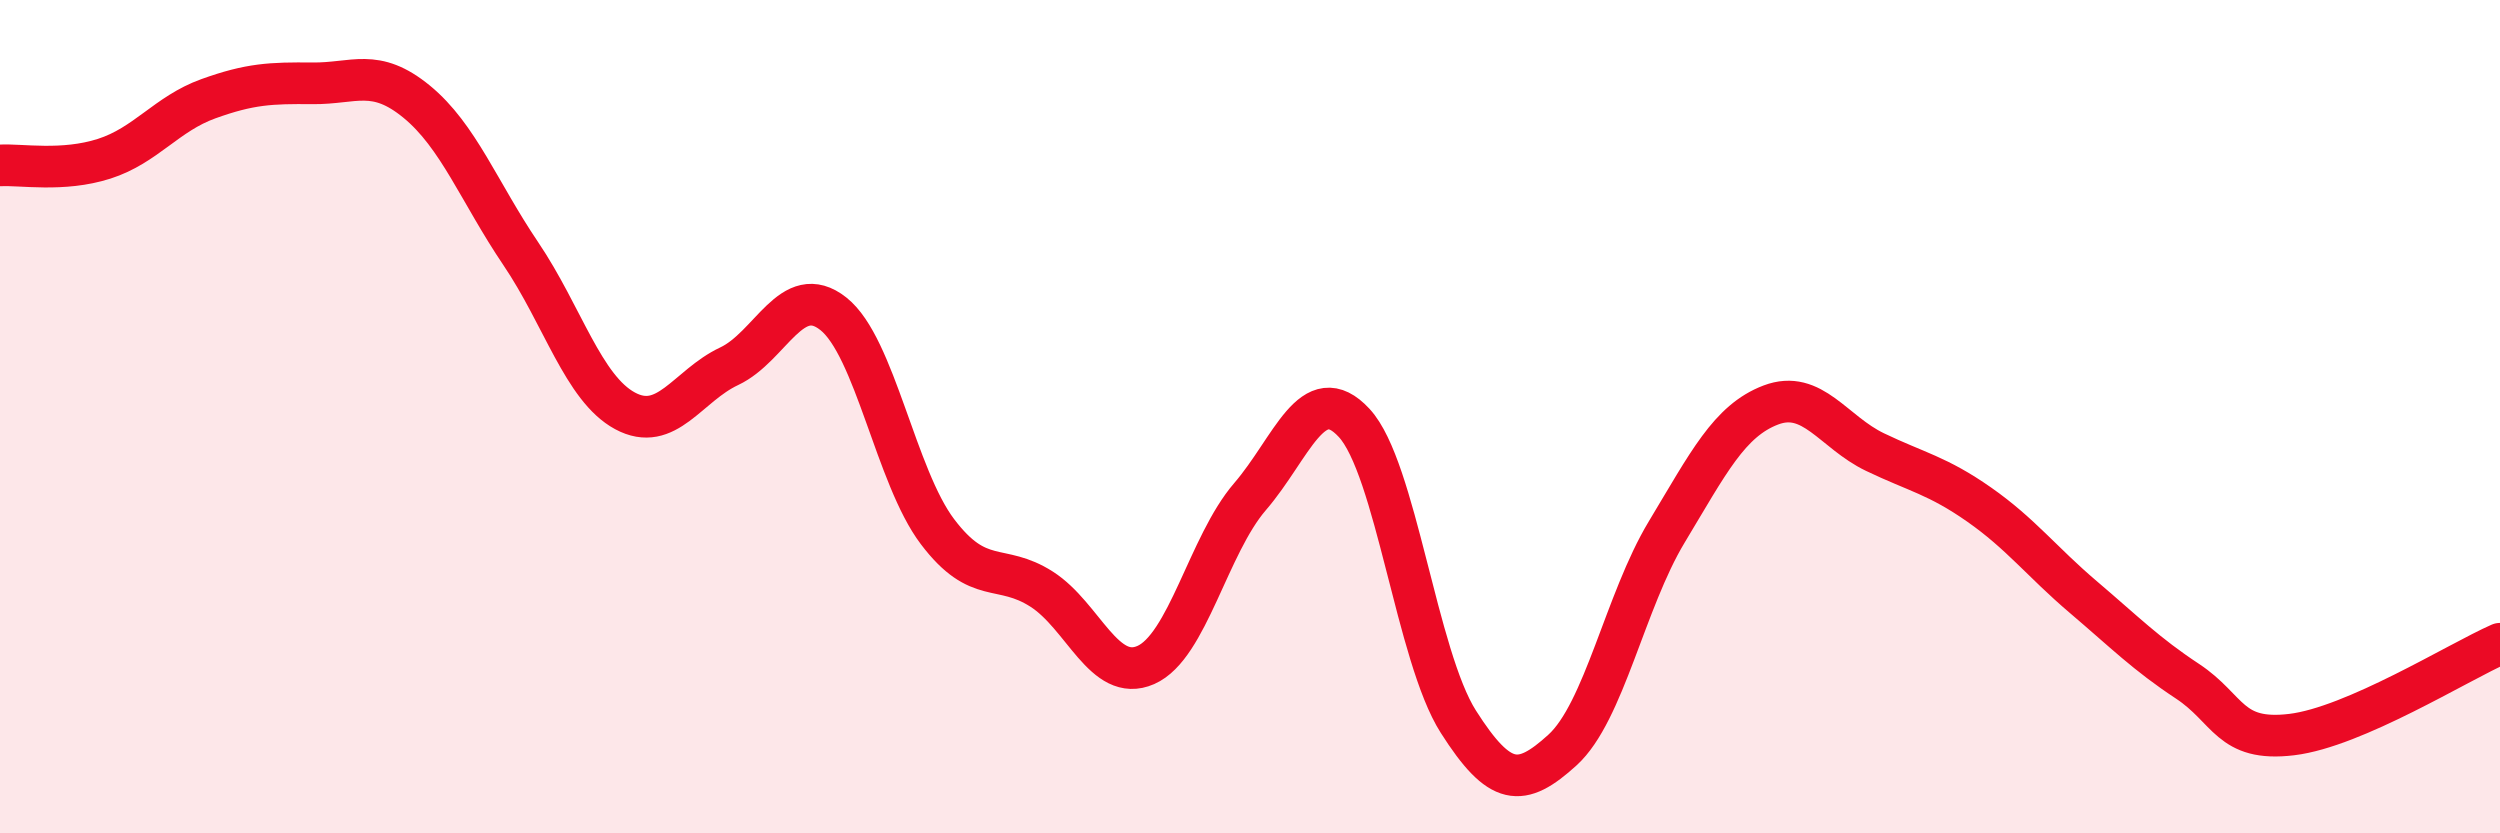 
    <svg width="60" height="20" viewBox="0 0 60 20" xmlns="http://www.w3.org/2000/svg">
      <path
        d="M 0,3.97 C 0.5,3.94 1.5,4.13 2.5,3.81 C 3.5,3.49 4,2.73 5,2.37 C 6,2.01 6.5,1.99 7.5,2 C 8.5,2.01 9,1.62 10,2.44 C 11,3.26 11.5,4.61 12.5,6.09 C 13.5,7.57 14,9.32 15,9.86 C 16,10.4 16.5,9.26 17.5,8.79 C 18.5,8.32 19,6.74 20,7.53 C 21,8.32 21.5,11.44 22.5,12.76 C 23.5,14.08 24,13.5 25,14.14 C 26,14.78 26.5,16.4 27.5,15.96 C 28.5,15.52 29,13.08 30,11.92 C 31,10.76 31.5,9.07 32.5,10.15 C 33.5,11.23 34,15.75 35,17.32 C 36,18.89 36.5,18.91 37.5,18 C 38.5,17.09 39,14.43 40,12.77 C 41,11.11 41.5,10.1 42.5,9.72 C 43.5,9.34 44,10.37 45,10.85 C 46,11.33 46.5,11.41 47.5,12.11 C 48.5,12.81 49,13.48 50,14.33 C 51,15.18 51.5,15.69 52.5,16.35 C 53.5,17.01 53.5,17.81 55,17.63 C 56.5,17.45 59,15.89 60,15.45L60 20L0 20Z"
        fill="#EB0A25"
        opacity="0.1"
        stroke-linecap="round"
        stroke-linejoin="round"
      />
      <path
        d="M 0,3.97 C 0.5,3.94 1.5,4.13 2.5,3.81 C 3.5,3.49 4,2.73 5,2.37 C 6,2.01 6.5,1.99 7.5,2 C 8.5,2.01 9,1.62 10,2.44 C 11,3.26 11.5,4.61 12.5,6.09 C 13.5,7.57 14,9.32 15,9.86 C 16,10.4 16.5,9.26 17.5,8.79 C 18.5,8.32 19,6.74 20,7.53 C 21,8.32 21.5,11.44 22.5,12.76 C 23.5,14.08 24,13.5 25,14.14 C 26,14.78 26.5,16.4 27.5,15.96 C 28.5,15.52 29,13.08 30,11.92 C 31,10.76 31.5,9.07 32.5,10.15 C 33.5,11.23 34,15.75 35,17.32 C 36,18.89 36.5,18.91 37.5,18 C 38.5,17.09 39,14.43 40,12.77 C 41,11.11 41.5,10.1 42.5,9.72 C 43.5,9.34 44,10.37 45,10.85 C 46,11.33 46.5,11.41 47.5,12.11 C 48.5,12.81 49,13.48 50,14.33 C 51,15.18 51.5,15.69 52.5,16.35 C 53.5,17.01 53.5,17.81 55,17.63 C 56.5,17.45 59,15.89 60,15.45"
        stroke="#EB0A25"
        stroke-width="1"
        fill="none"
        stroke-linecap="round"
        stroke-linejoin="round"
      />
    </svg>
  